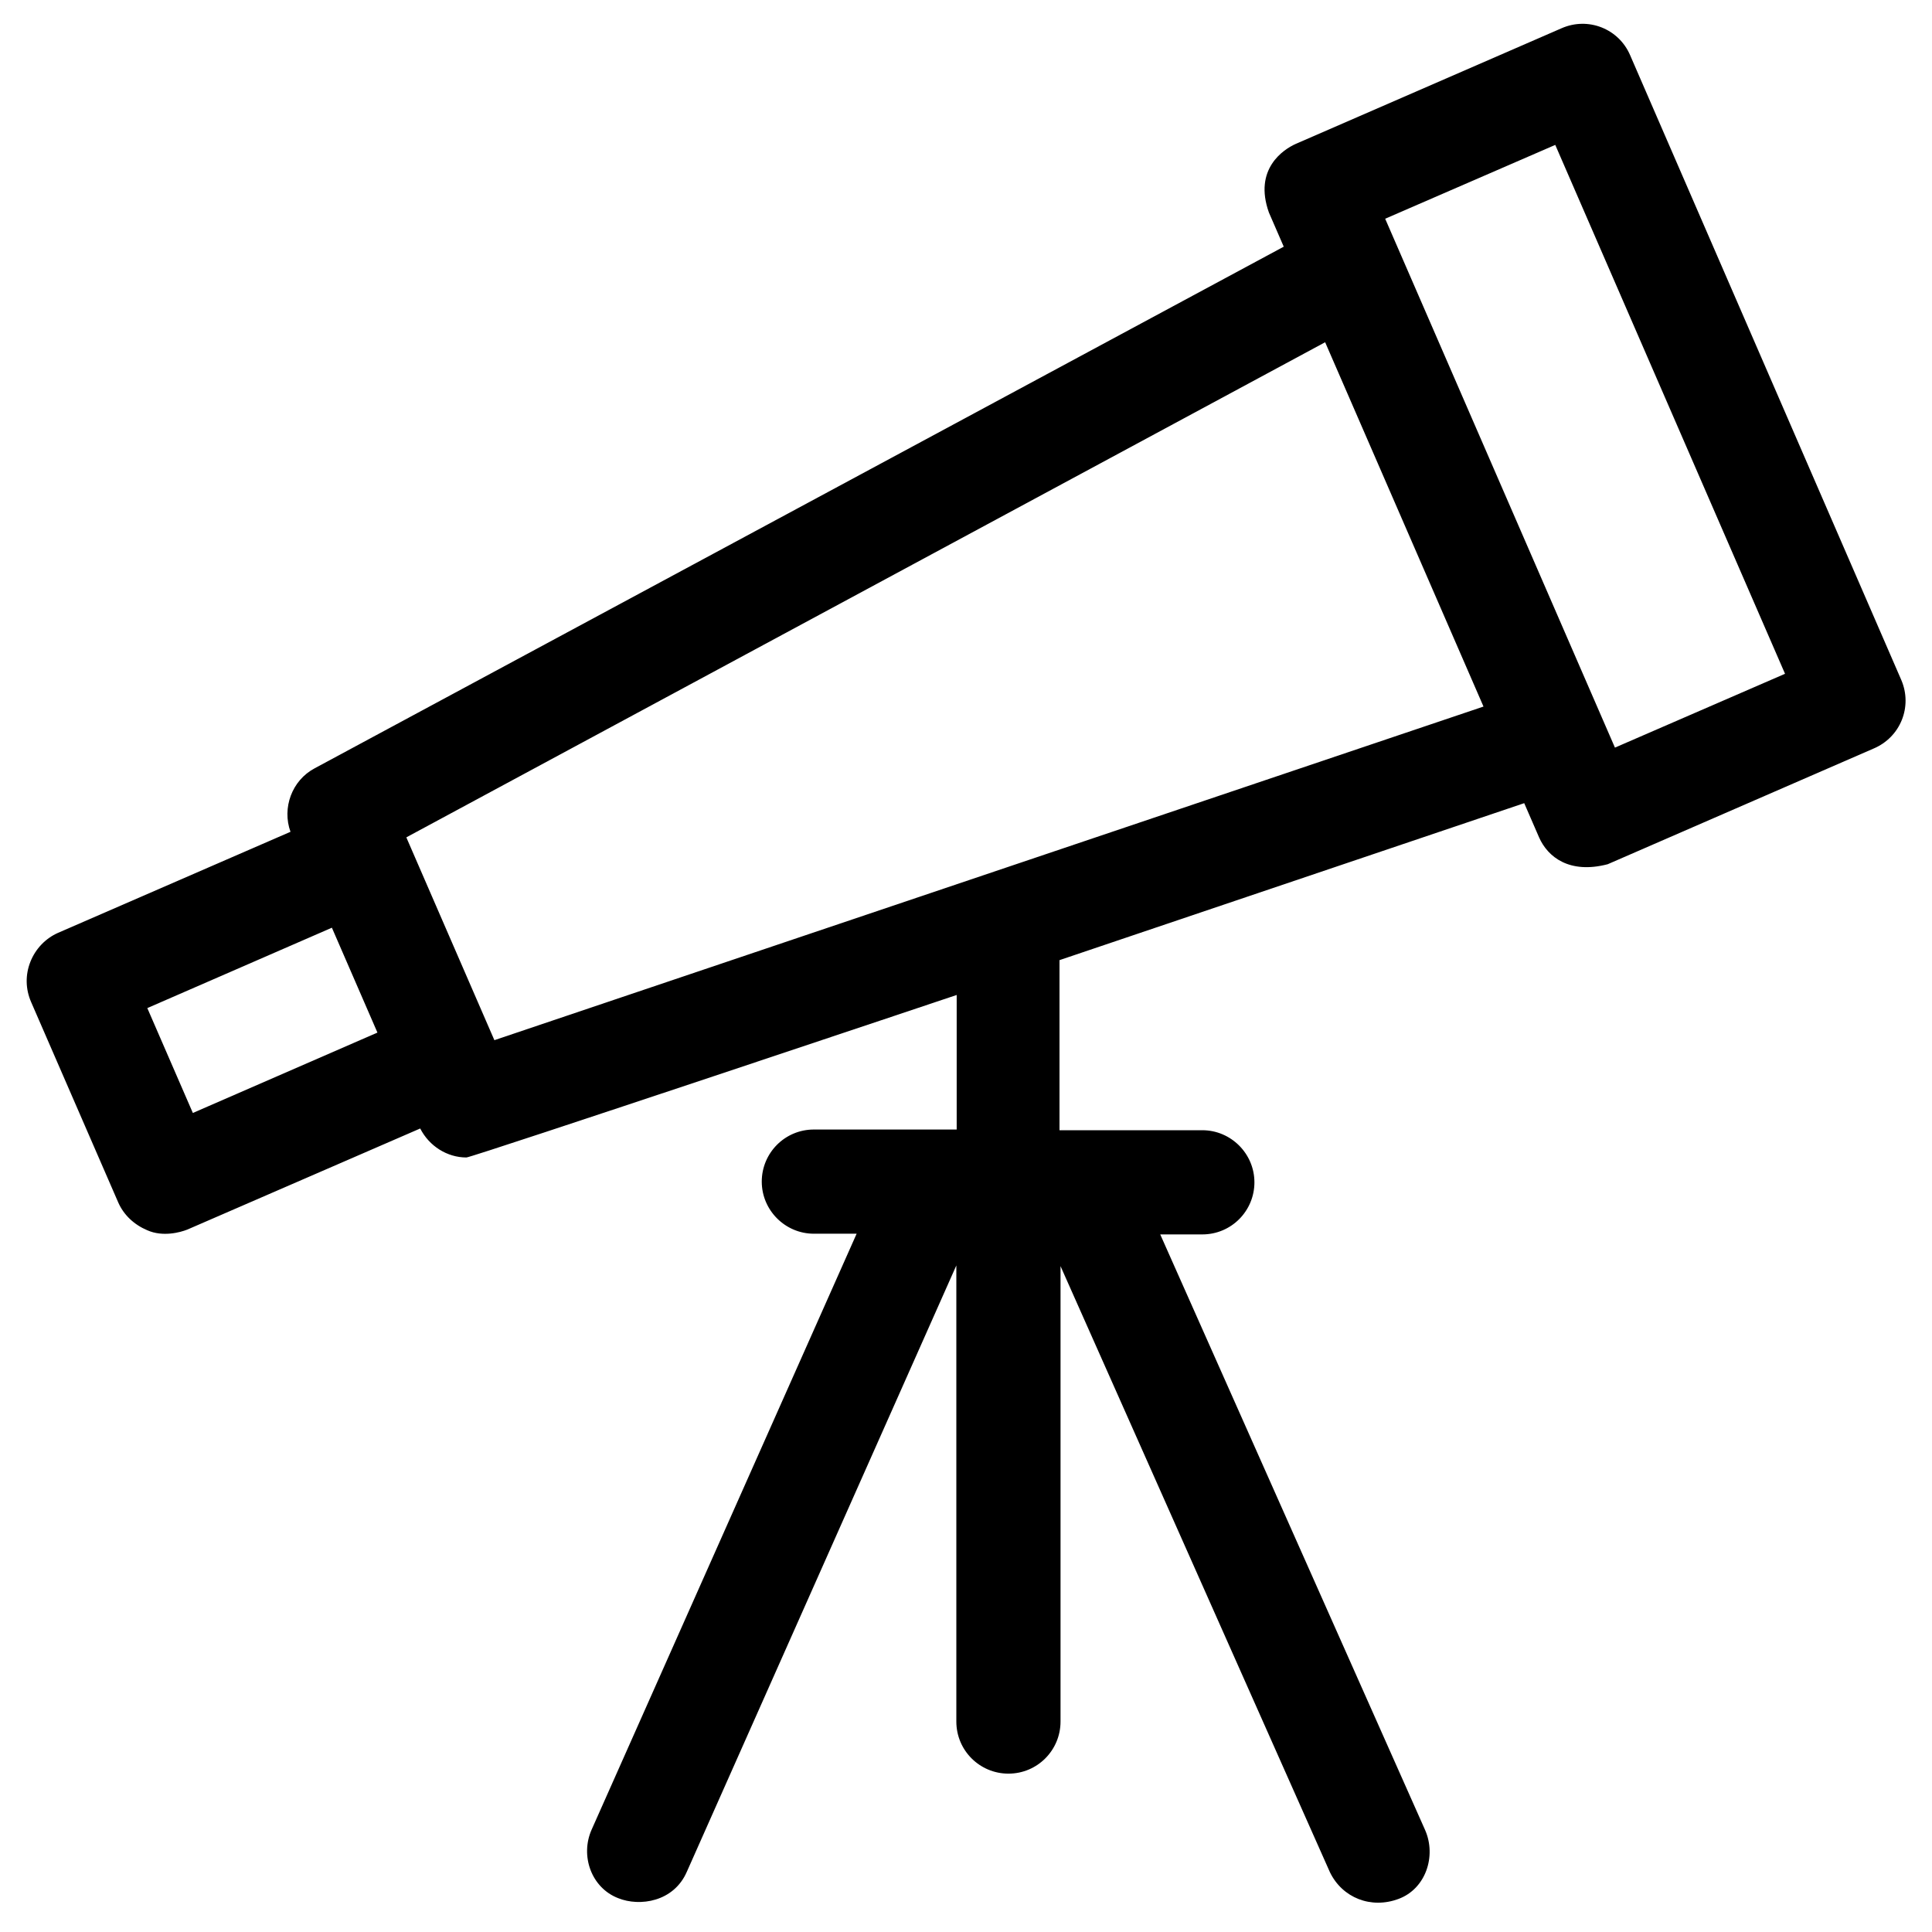 <?xml version="1.0" encoding="utf-8"?>
<!-- Generator: Adobe Illustrator 23.0.1, SVG Export Plug-In . SVG Version: 6.00 Build 0)  -->
<svg version="1.1" xmlns="http://www.w3.org/2000/svg" xmlns:xlink="http://www.w3.org/1999/xlink" x="0px" y="0px"
	 viewBox="0 0 56 56" enable-background="new 0 0 56 56" xml:space="preserve">
<g id="Layer_1">
</g>
<g id="Layer_2">
</g>
<g id="Layer_3">
</g>
<g id="Layer_4">
</g>
<g id="Layer_5">
	<g>
		<defs>
			<rect id="SVGID_1_" x="-63.63" y="79.74" width="33.11" height="54.43"/>
		</defs>
		<clipPath id="SVGID_2_">
			<use xlink:href="#SVGID_1_"  overflow="visible"/>
		</clipPath>
		<g clip-path="url(#SVGID_2_)">
			<defs>
				<rect id="SVGID_3_" x="-392.68" y="-283.78" width="1280" height="1024"/>
			</defs>
			<clipPath id="SVGID_4_">
				<use xlink:href="#SVGID_3_"  overflow="visible"/>
			</clipPath>
		</g>
	</g>
</g>
<g id="Layer_6">
</g>
<g id="Layer_7">
</g>
<g id="Layer_8">
</g>
<g id="Layer_9">
	<g>
		<defs>
			<path id="SVGID_11_" d="M-99.73,290.85l-4-4c-0.55-0.55-1.15-0.81-1.85-0.81c-0.6,0-1.14,0.24-1.61,0.7l-3.2,3.14l-12.77,12.77
				c-0.24,0.28-0.36,0.52-0.39,0.65l-2.14,7.57c-0.04,0.16-0.08,0.31-0.08,0.47c0,0.65,0.62,1.33,1.43,1.33
				c0.18,0,0.31-0.02,0.41-0.05l7.52-2.18c0.25-0.07,0.47-0.16,0.62-0.31l12.85-12.82l3.14-3.15c0.42-0.41,0.65-0.93,0.73-1.56
				C-99.05,291.89-99.29,291.3-99.73,290.85z M-117.52,307.84l-4.73,1.33l1.38-4.73l11.5-11.5l3.4,3.36L-117.52,307.84z
				 M-103.94,294.26l-3.41-3.36l1.82-1.82l3.36,3.36L-103.94,294.26z"/>
		</defs>
		<clipPath id="SVGID_6_">
			<use xlink:href="#SVGID_11_"  overflow="visible"/>
		</clipPath>
		<g clip-path="url(#SVGID_6_)">
			<defs>
				<rect id="SVGID_13_" x="-313.48" y="-323.96" width="1251.76" height="1001.41"/>
			</defs>
			<clipPath id="SVGID_8_">
				<use xlink:href="#SVGID_13_"  overflow="visible"/>
			</clipPath>
		</g>
	</g>
	<g>
		<defs>
			<path id="SVGID_15_" d="M-119.39,284.56h-22.37c-0.81,0-1.43,0.62-1.43,1.43c0,0.81,0.62,1.46,1.43,1.46h22.37
				c0.81,0,1.43-0.65,1.43-1.46C-117.96,285.18-118.58,284.56-119.39,284.56"/>
		</defs>
		<clipPath id="SVGID_10_">
			<use xlink:href="#SVGID_15_"  overflow="visible"/>
		</clipPath>
		<g clip-path="url(#SVGID_10_)">
			<defs>
				<rect id="SVGID_17_" x="-313.48" y="-323.96" width="1251.76" height="1001.41"/>
			</defs>
			<clipPath id="SVGID_12_">
				<use xlink:href="#SVGID_17_"  overflow="visible"/>
			</clipPath>
		</g>
	</g>
	<g>
		<defs>
			<path id="SVGID_19_" d="M-117.96,292.44c0-0.81-0.62-1.43-1.43-1.43h-22.37c-0.81,0-1.43,0.62-1.43,1.43
				c0,0.8,0.62,1.45,1.43,1.45h22.37C-118.58,293.89-117.96,293.24-117.96,292.44"/>
		</defs>
		<clipPath id="SVGID_14_">
			<use xlink:href="#SVGID_19_"  overflow="visible"/>
		</clipPath>
		<g clip-path="url(#SVGID_14_)">
			<defs>
				<rect id="SVGID_21_" x="-313.48" y="-323.96" width="1251.76" height="1001.41"/>
			</defs>
			<clipPath id="SVGID_16_">
				<use xlink:href="#SVGID_21_"  overflow="visible"/>
			</clipPath>
		</g>
	</g>
	<g>
		<defs>
			<path id="SVGID_23_" d="M-131.38,297.4h-10.38c-0.81,0-1.43,0.63-1.43,1.43c0,0.81,0.62,1.43,1.43,1.43h10.38
				c0.81,0,1.46-0.62,1.46-1.43C-129.92,298.03-130.57,297.4-131.38,297.4"/>
		</defs>
		<clipPath id="SVGID_18_">
			<use xlink:href="#SVGID_23_"  overflow="visible"/>
		</clipPath>
		<g clip-path="url(#SVGID_18_)">
			<defs>
				<rect id="SVGID_25_" x="-313.48" y="-323.96" width="1251.76" height="1001.41"/>
			</defs>
			<clipPath id="SVGID_20_">
				<use xlink:href="#SVGID_25_"  overflow="visible"/>
			</clipPath>
		</g>
	</g>
	<g>
		<defs>
			<rect id="SVGID_27_" x="-148.16" y="259.54" width="35.22" height="53.13"/>
		</defs>
		<clipPath id="SVGID_22_">
			<use xlink:href="#SVGID_27_"  overflow="visible"/>
		</clipPath>
		<g clip-path="url(#SVGID_22_)">
			<defs>
				<rect id="SVGID_29_" x="-313.48" y="-323.96" width="1251.76" height="1001.41"/>
			</defs>
			<clipPath id="SVGID_24_">
				<use xlink:href="#SVGID_29_"  overflow="visible"/>
			</clipPath>
		</g>
	</g>
</g>
<g id="Layer_10">
</g>
<g id="Layer_11">
</g>
<g id="Layer_12">
</g>
<g id="Layer_13">
</g>
<g id="Layer_14">
</g>
<g id="Layer_15">
</g>
<g id="Layer_16">
</g>
<g id="Layer_17">
	<path d="M55.11,19.71L47.25,1.6c-0.33-0.77-1.22-1.12-1.99-0.78l-7.7,3.35c-0.36,0.16-1.23,0.73-0.78,1.99l0.43,0.99L9.12,22.27
		c-0.66,0.35-0.95,1.15-0.7,1.84l-6.74,2.93c-0.36,0.16-0.65,0.46-0.8,0.84c-0.15,0.38-0.14,0.79,0.02,1.16l2.53,5.82
		c0.16,0.36,0.46,0.64,0.84,0.8c0.45,0.2,0.96,0.06,1.16-0.02l6.75-2.93c0.26,0.51,0.78,0.84,1.34,0.84
		c0.16,0,14.21-4.71,14.21-4.71v3.9h-4.14c-0.84,0-1.51,0.68-1.51,1.51s0.68,1.51,1.51,1.51h1.24l-7.68,17.27
		c-0.34,0.76-0.01,1.69,0.77,1.99c0.62,0.25,1.61,0.11,1.99-0.77l7.81-17.57v13.22c0,0.84,0.68,1.51,1.51,1.51
		c0.84,0,1.51-0.68,1.51-1.51V36.7l7.81,17.57c0.36,0.74,1.19,1.07,1.99,0.77c0.78-0.29,1.1-1.23,0.77-1.99l-7.68-17.27h1.22
		c0.84,0,1.51-0.68,1.51-1.51s-0.68-1.51-1.51-1.51h-4.14v-4.93l13.47-4.55l0.43,0.99c0.25,0.57,0.88,1.07,1.99,0.78l7.7-3.35
		C55.09,21.37,55.44,20.48,55.11,19.71z M5.59,32.26l-1.32-3.04l5.35-2.33l1.32,3.04L5.59,32.26z M14.33,30.15l-2.54-5.85l0,0
		l-0.01-0.03L38.41,9.92L43,20.48L14.33,30.15z M46.81,21.67L40.15,6.34l4.93-2.14l6.66,15.33L46.81,21.67z"/>
</g>
<g id="Layer_18">
</g>
<g id="Layer_19">
</g>
<g id="Layer_20">
</g>
<g id="Layer_21">
</g>
<g id="Layer_22">
</g>
</svg>
